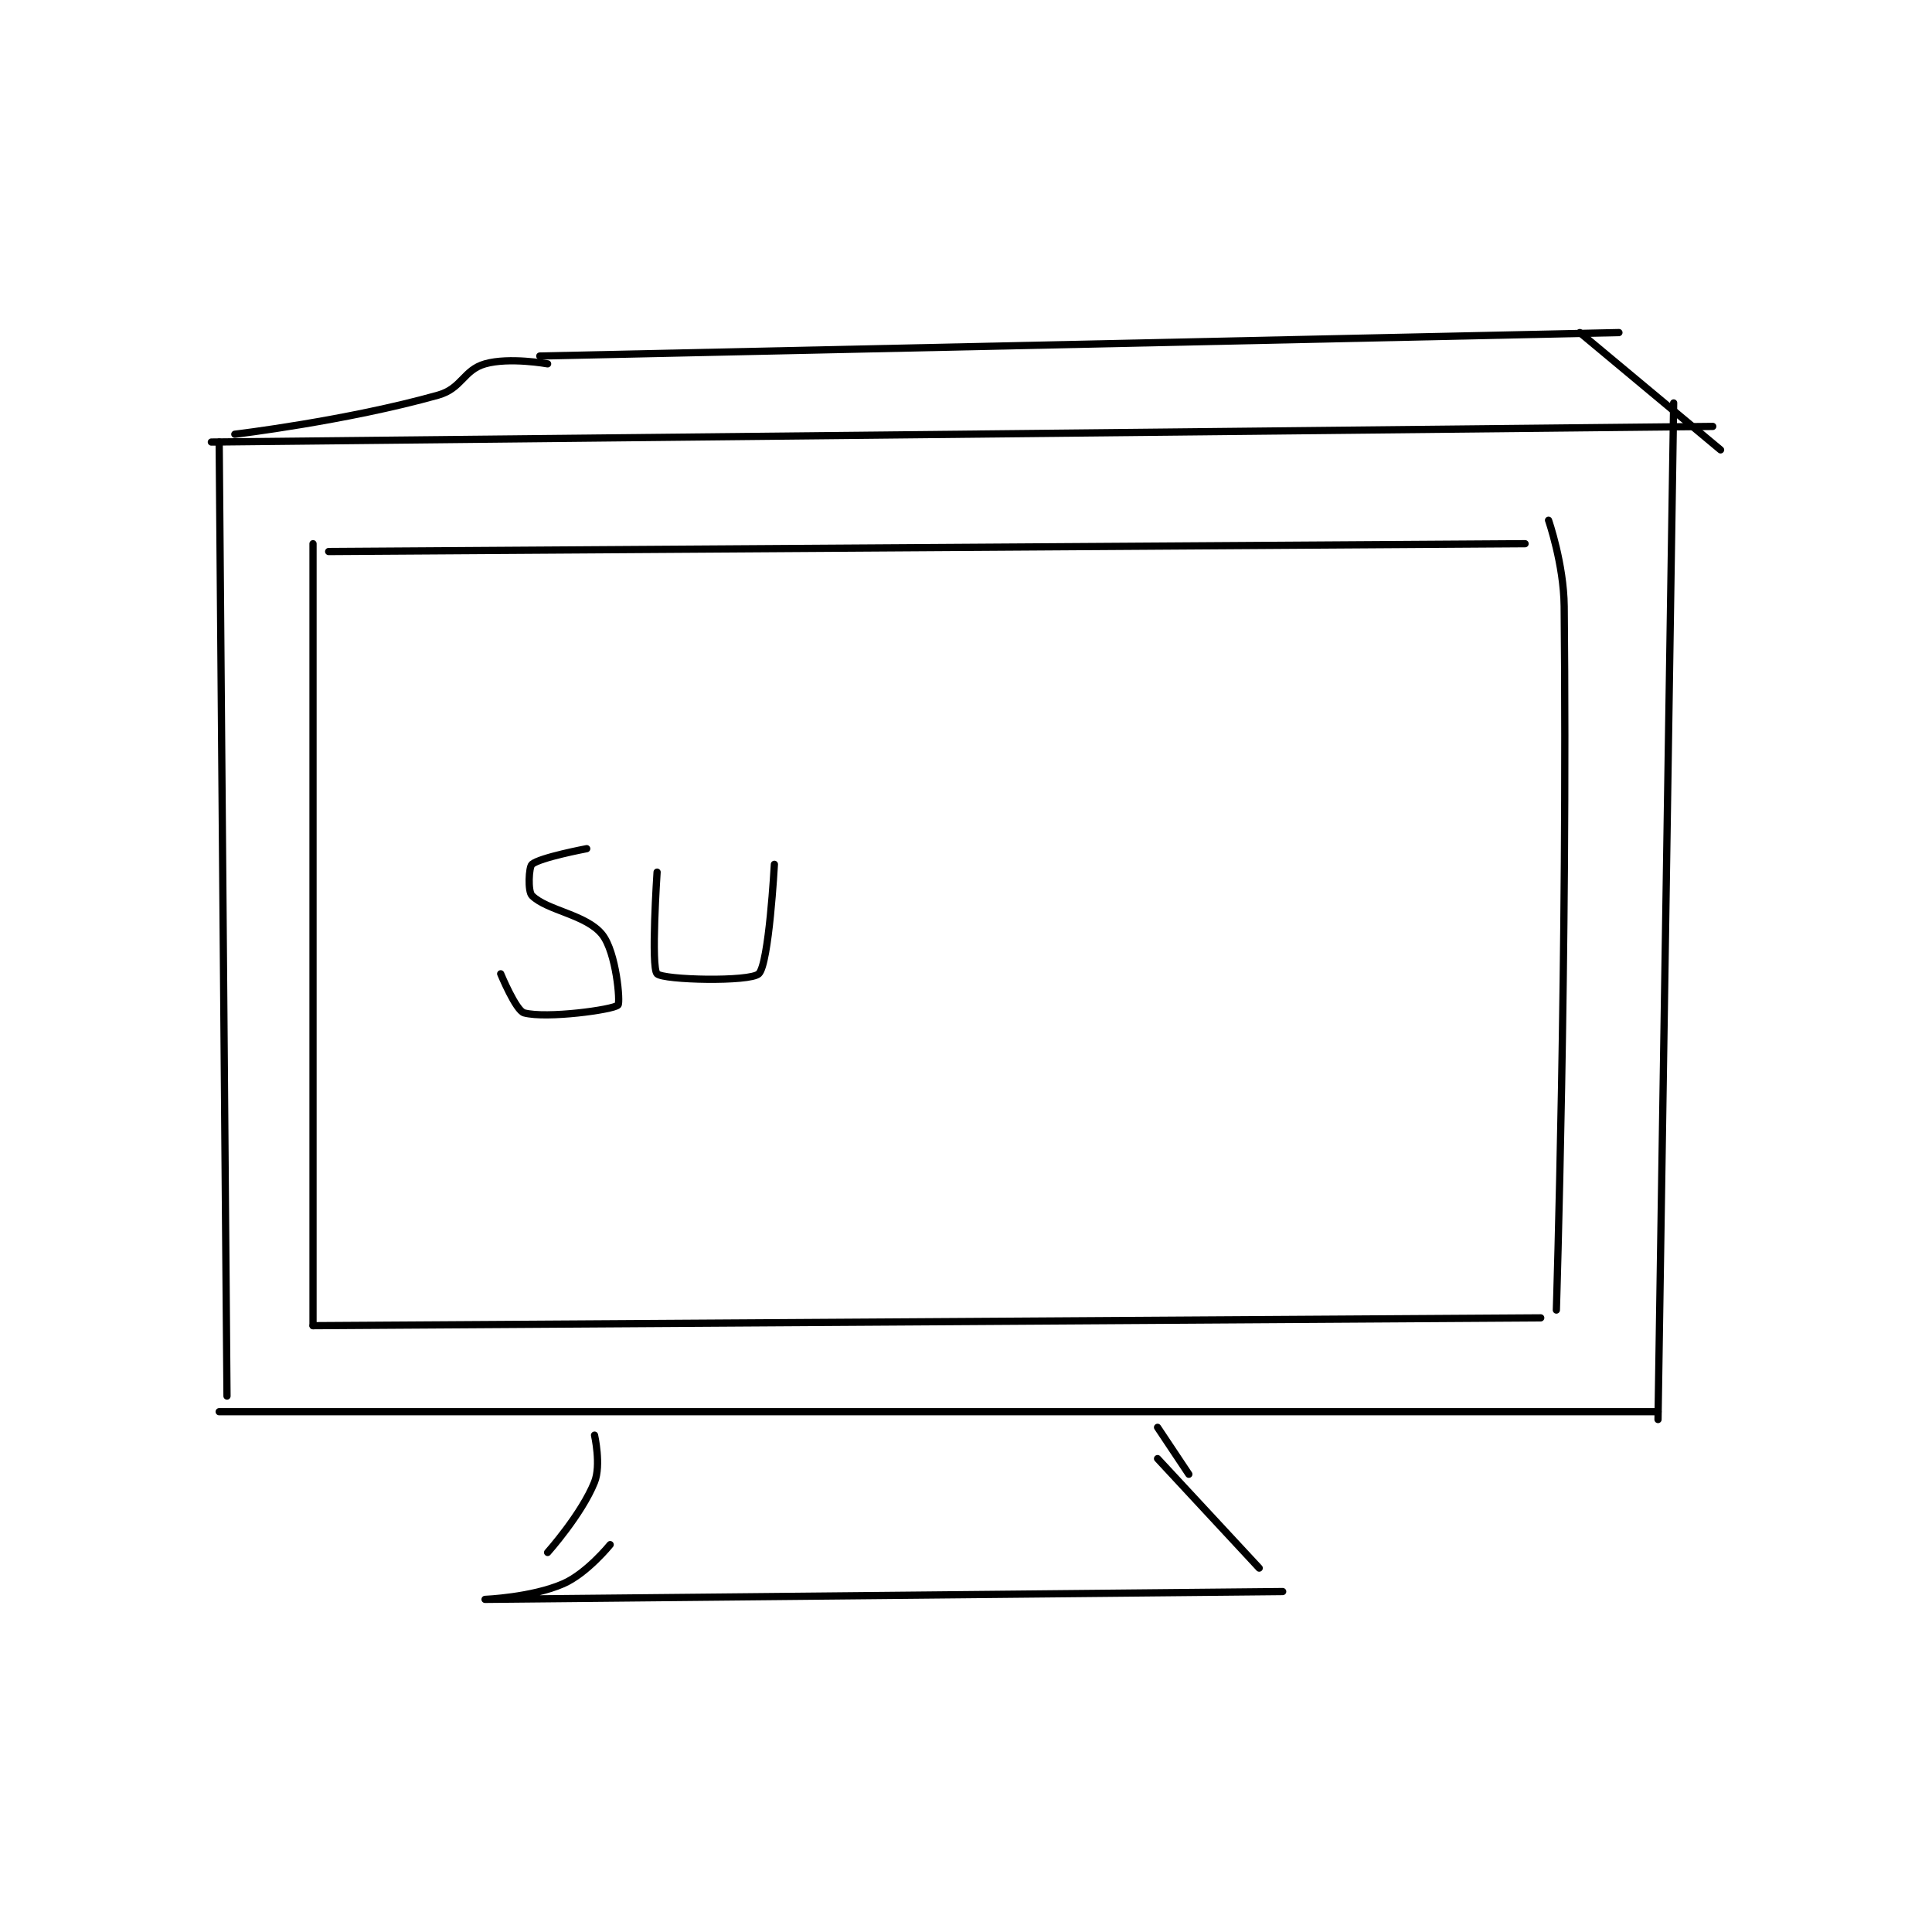 <?xml version="1.0" encoding="utf-8"?>
<!DOCTYPE svg PUBLIC "-//W3C//DTD SVG 1.1//EN" "http://www.w3.org/Graphics/SVG/1.1/DTD/svg11.dtd">
<svg viewBox="0 0 800 800" preserveAspectRatio="xMinYMin meet" xmlns="http://www.w3.org/2000/svg" version="1.1">
<g fill="none" stroke="black" stroke-linecap="round" stroke-linejoin="round" stroke-width="0.926">
<g transform="translate(87.52,137.711) scale(3.238) translate(-157,-126.133)">
<path id="0" d="M158 140.133 L159 262.133 "/>
<path id="1" d="M158 264.133 L342 264.133 "/>
<path id="2" d="M342 265.133 L344 135.133 "/>
<path id="3" d="M157 140.133 L349 138.133 "/>
<path id="4" d="M170 153.133 L170 253.133 "/>
<path id="5" d="M170 253.133 L327 252.133 "/>
<path id="6" d="M328 150.133 C328 150.133 329.946 155.724 330 161.133 C330.437 205.31 329 251.133 329 251.133 "/>
<path id="7" d="M172 154.133 L325 153.133 "/>
<path id="8" d="M160 139.133 C160 139.133 174.275 137.431 186 134.133 C189.048 133.276 189.229 130.925 192 130.133 C195.103 129.247 200 130.133 200 130.133 "/>
<path id="9" d="M199 129.133 L337 126.133 "/>
<path id="10" d="M332 126.133 L350 141.133 "/>
<path id="11" d="M206 267.133 C206 267.133 206.868 270.963 206 273.133 C204.351 277.257 200 282.133 200 282.133 "/>
<path id="12" d="M278 270.133 L291 284.133 "/>
<path id="13" d="M278 266.133 L282 272.133 "/>
<path id="14" d="M208 281.133 C208 281.133 205.032 284.807 202 286.133 C197.972 287.896 192 288.133 192 288.133 C192.004 288.133 294 287.133 294 287.133 "/>
<path id="15" d="M205 192.133 C205 192.133 199.02 193.259 198 194.133 C197.599 194.477 197.448 197.582 198 198.133 C199.931 200.065 204.971 200.551 207 203.133 C208.777 205.395 209.327 211.806 209 212.133 C208.392 212.741 199.845 213.892 197 213.133 C195.949 212.853 194 208.133 194 208.133 "/>
<path id="16" d="M214 195.133 C214 195.133 213.188 207.321 214 208.133 C214.812 208.946 225.869 209.189 227 208.133 C228.311 206.909 229 194.133 229 194.133 "/>
</g>
</g>
</svg>
